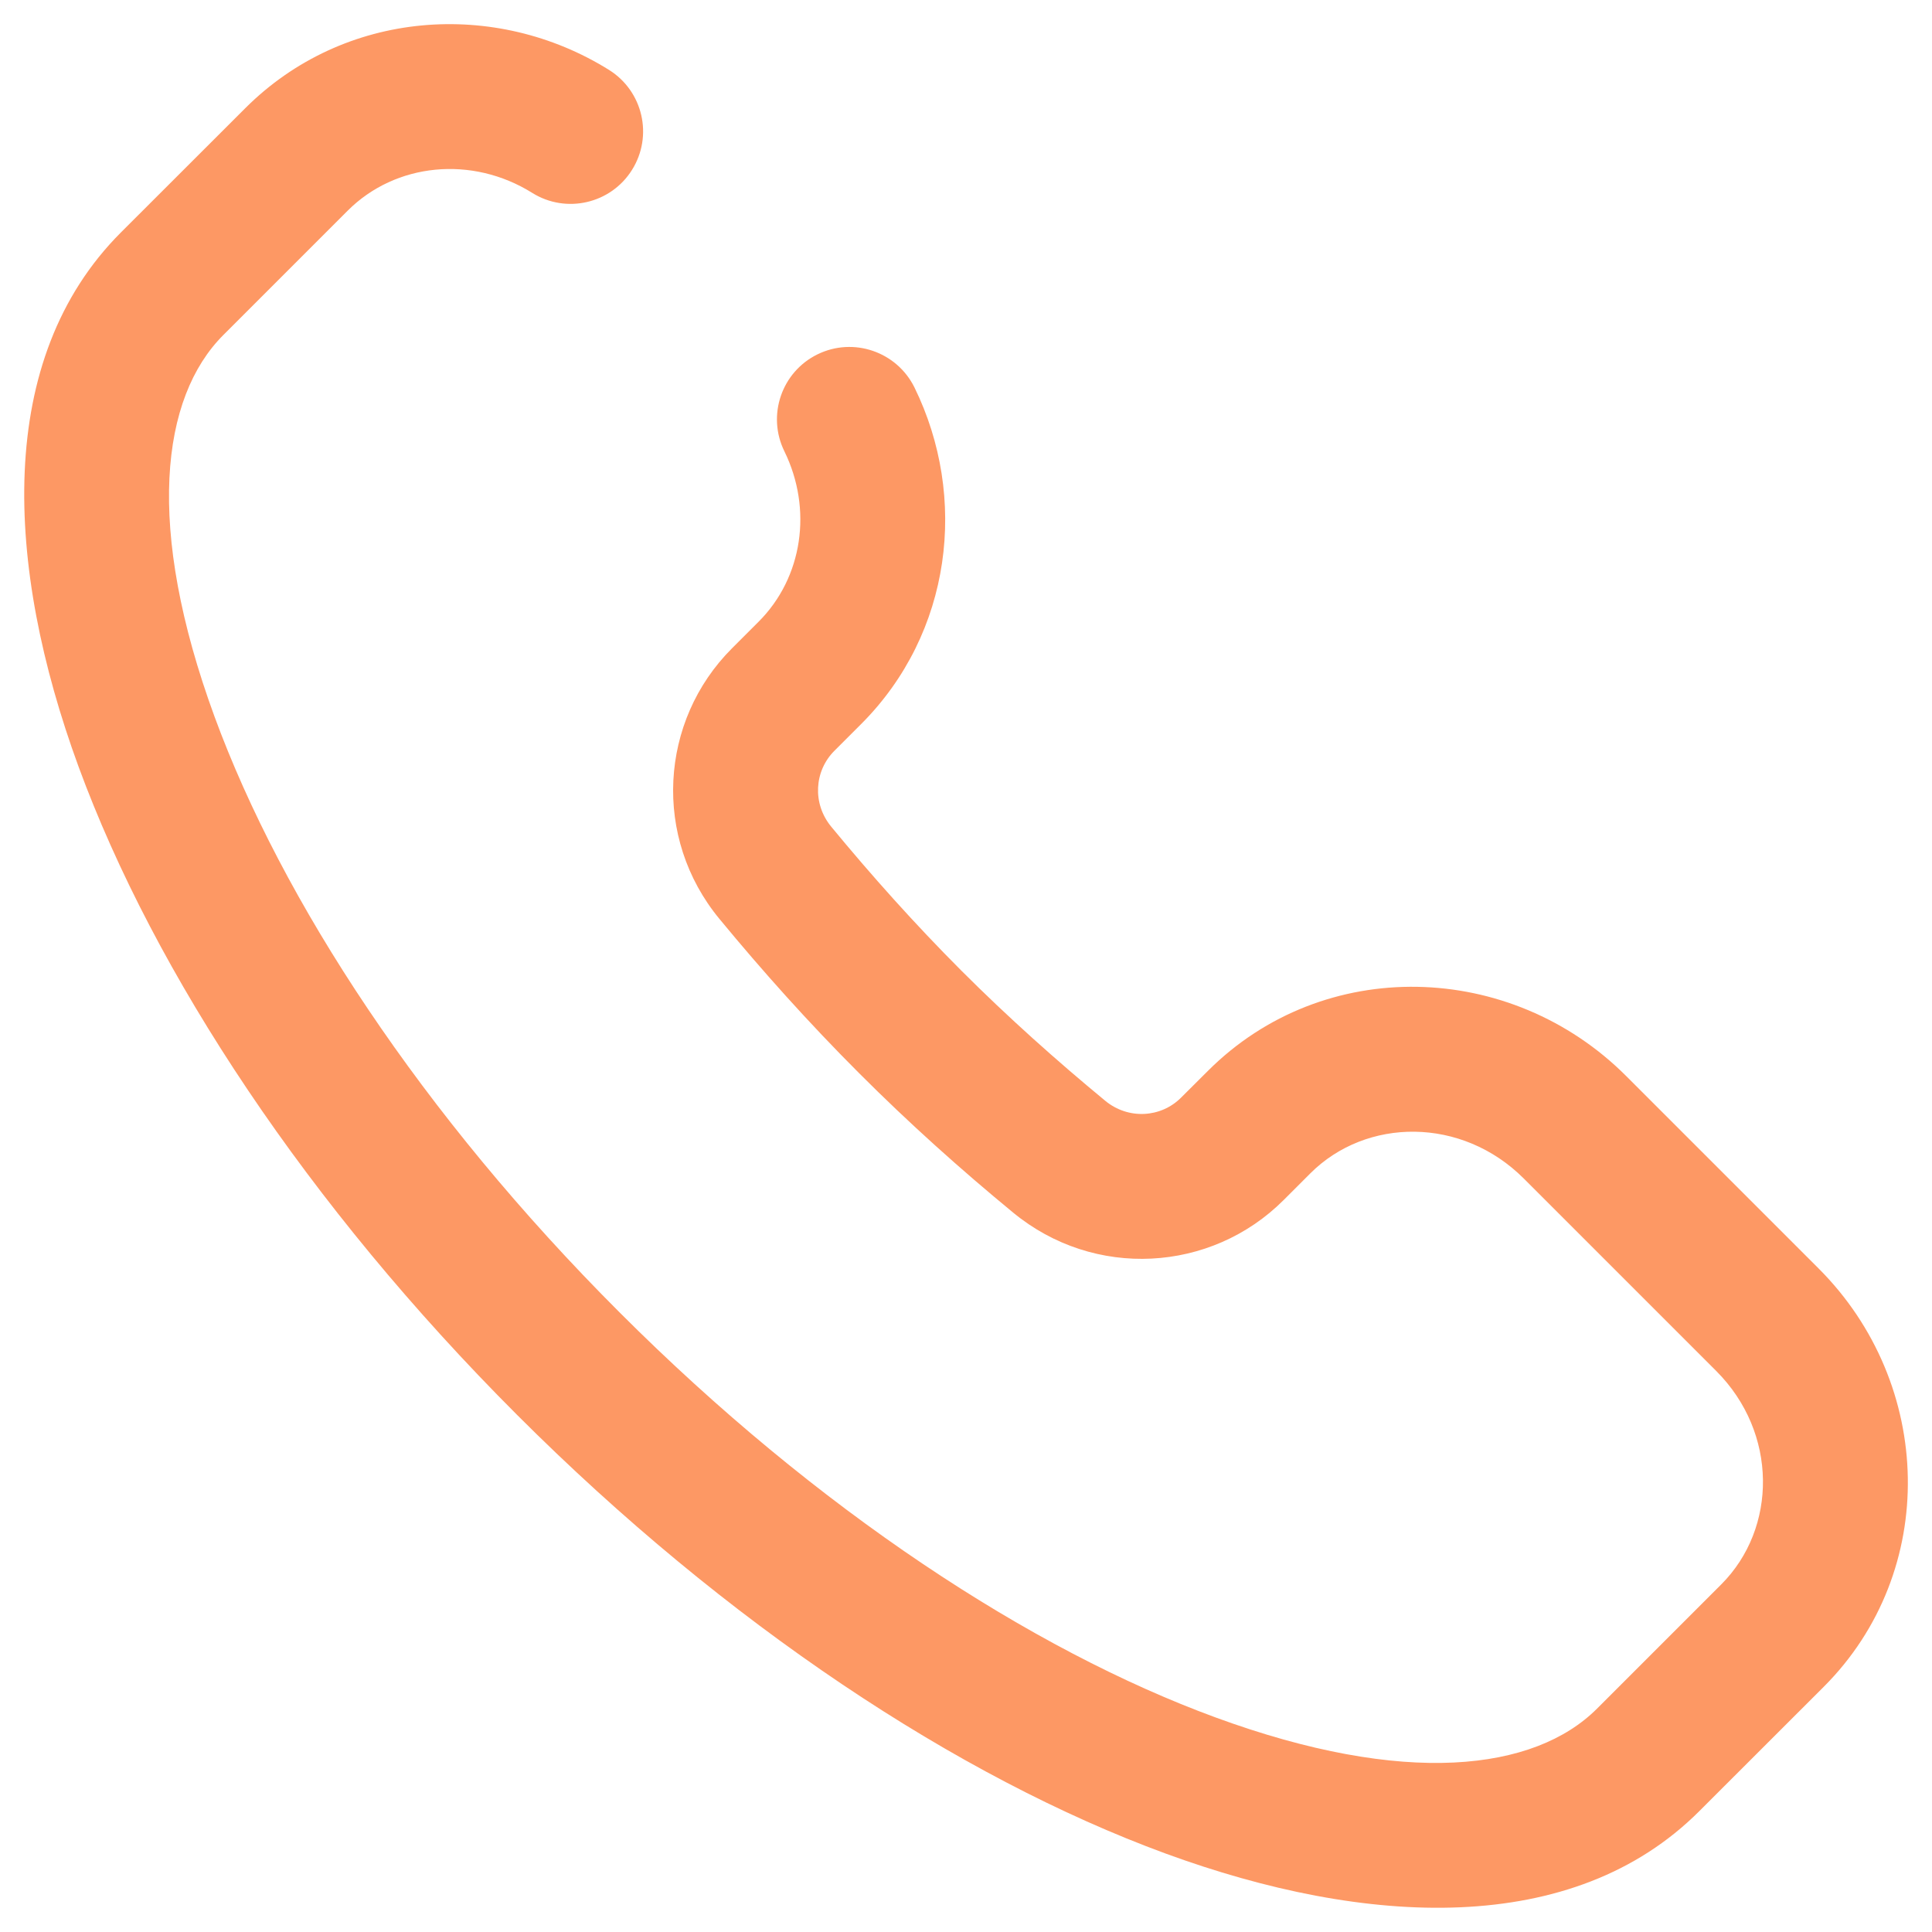 <svg width="20" height="20" viewBox="0 0 20 20" fill="none" xmlns="http://www.w3.org/2000/svg">
<path fill-rule="evenodd" clip-rule="evenodd" d="M2.538 1.121C3.561 0.098 5.129 -0.01 6.305 0.724C6.656 0.944 6.763 1.406 6.543 1.758C6.324 2.109 5.861 2.216 5.51 1.997C4.886 1.607 4.095 1.685 3.599 2.181L2.312 3.468C2.312 3.468 2.312 3.468 2.312 3.468C1.665 4.115 1.501 5.455 2.221 7.419C2.918 9.319 4.363 11.536 6.414 13.586C8.464 15.637 10.681 17.081 12.581 17.778C14.545 18.499 15.885 18.334 16.532 17.688L17.819 16.401C18.398 15.821 18.407 14.833 17.766 14.192L15.773 12.199C15.132 11.559 14.144 11.567 13.564 12.147L13.288 12.423C12.537 13.174 11.327 13.245 10.487 12.552C9.95 12.11 9.413 11.63 8.892 11.108C8.37 10.586 7.89 10.049 7.448 9.513C6.754 8.673 6.826 7.463 7.577 6.712L7.853 6.436C8.311 5.978 8.413 5.27 8.12 4.672C7.937 4.3 8.091 3.85 8.463 3.668C8.835 3.486 9.284 3.64 9.467 4.012C10.022 5.145 9.857 6.553 8.914 7.496L8.637 7.773C8.429 7.981 8.407 8.318 8.605 8.558C9.022 9.064 9.469 9.564 9.952 10.048C10.435 10.531 10.936 10.978 11.441 11.395C11.681 11.593 12.019 11.571 12.227 11.362L12.504 11.086C13.701 9.889 15.64 9.944 16.834 11.139L18.827 13.132C20.021 14.326 20.076 16.265 18.879 17.462L17.592 18.748C16.285 20.056 14.145 19.95 12.064 19.187C9.917 18.399 7.522 16.816 5.353 14.647C3.184 12.478 1.601 10.082 0.813 7.936C0.05 5.854 -0.056 3.715 1.251 2.407L1.251 2.407L2.538 1.121Z" fill="#FD9864"/>
</svg>
